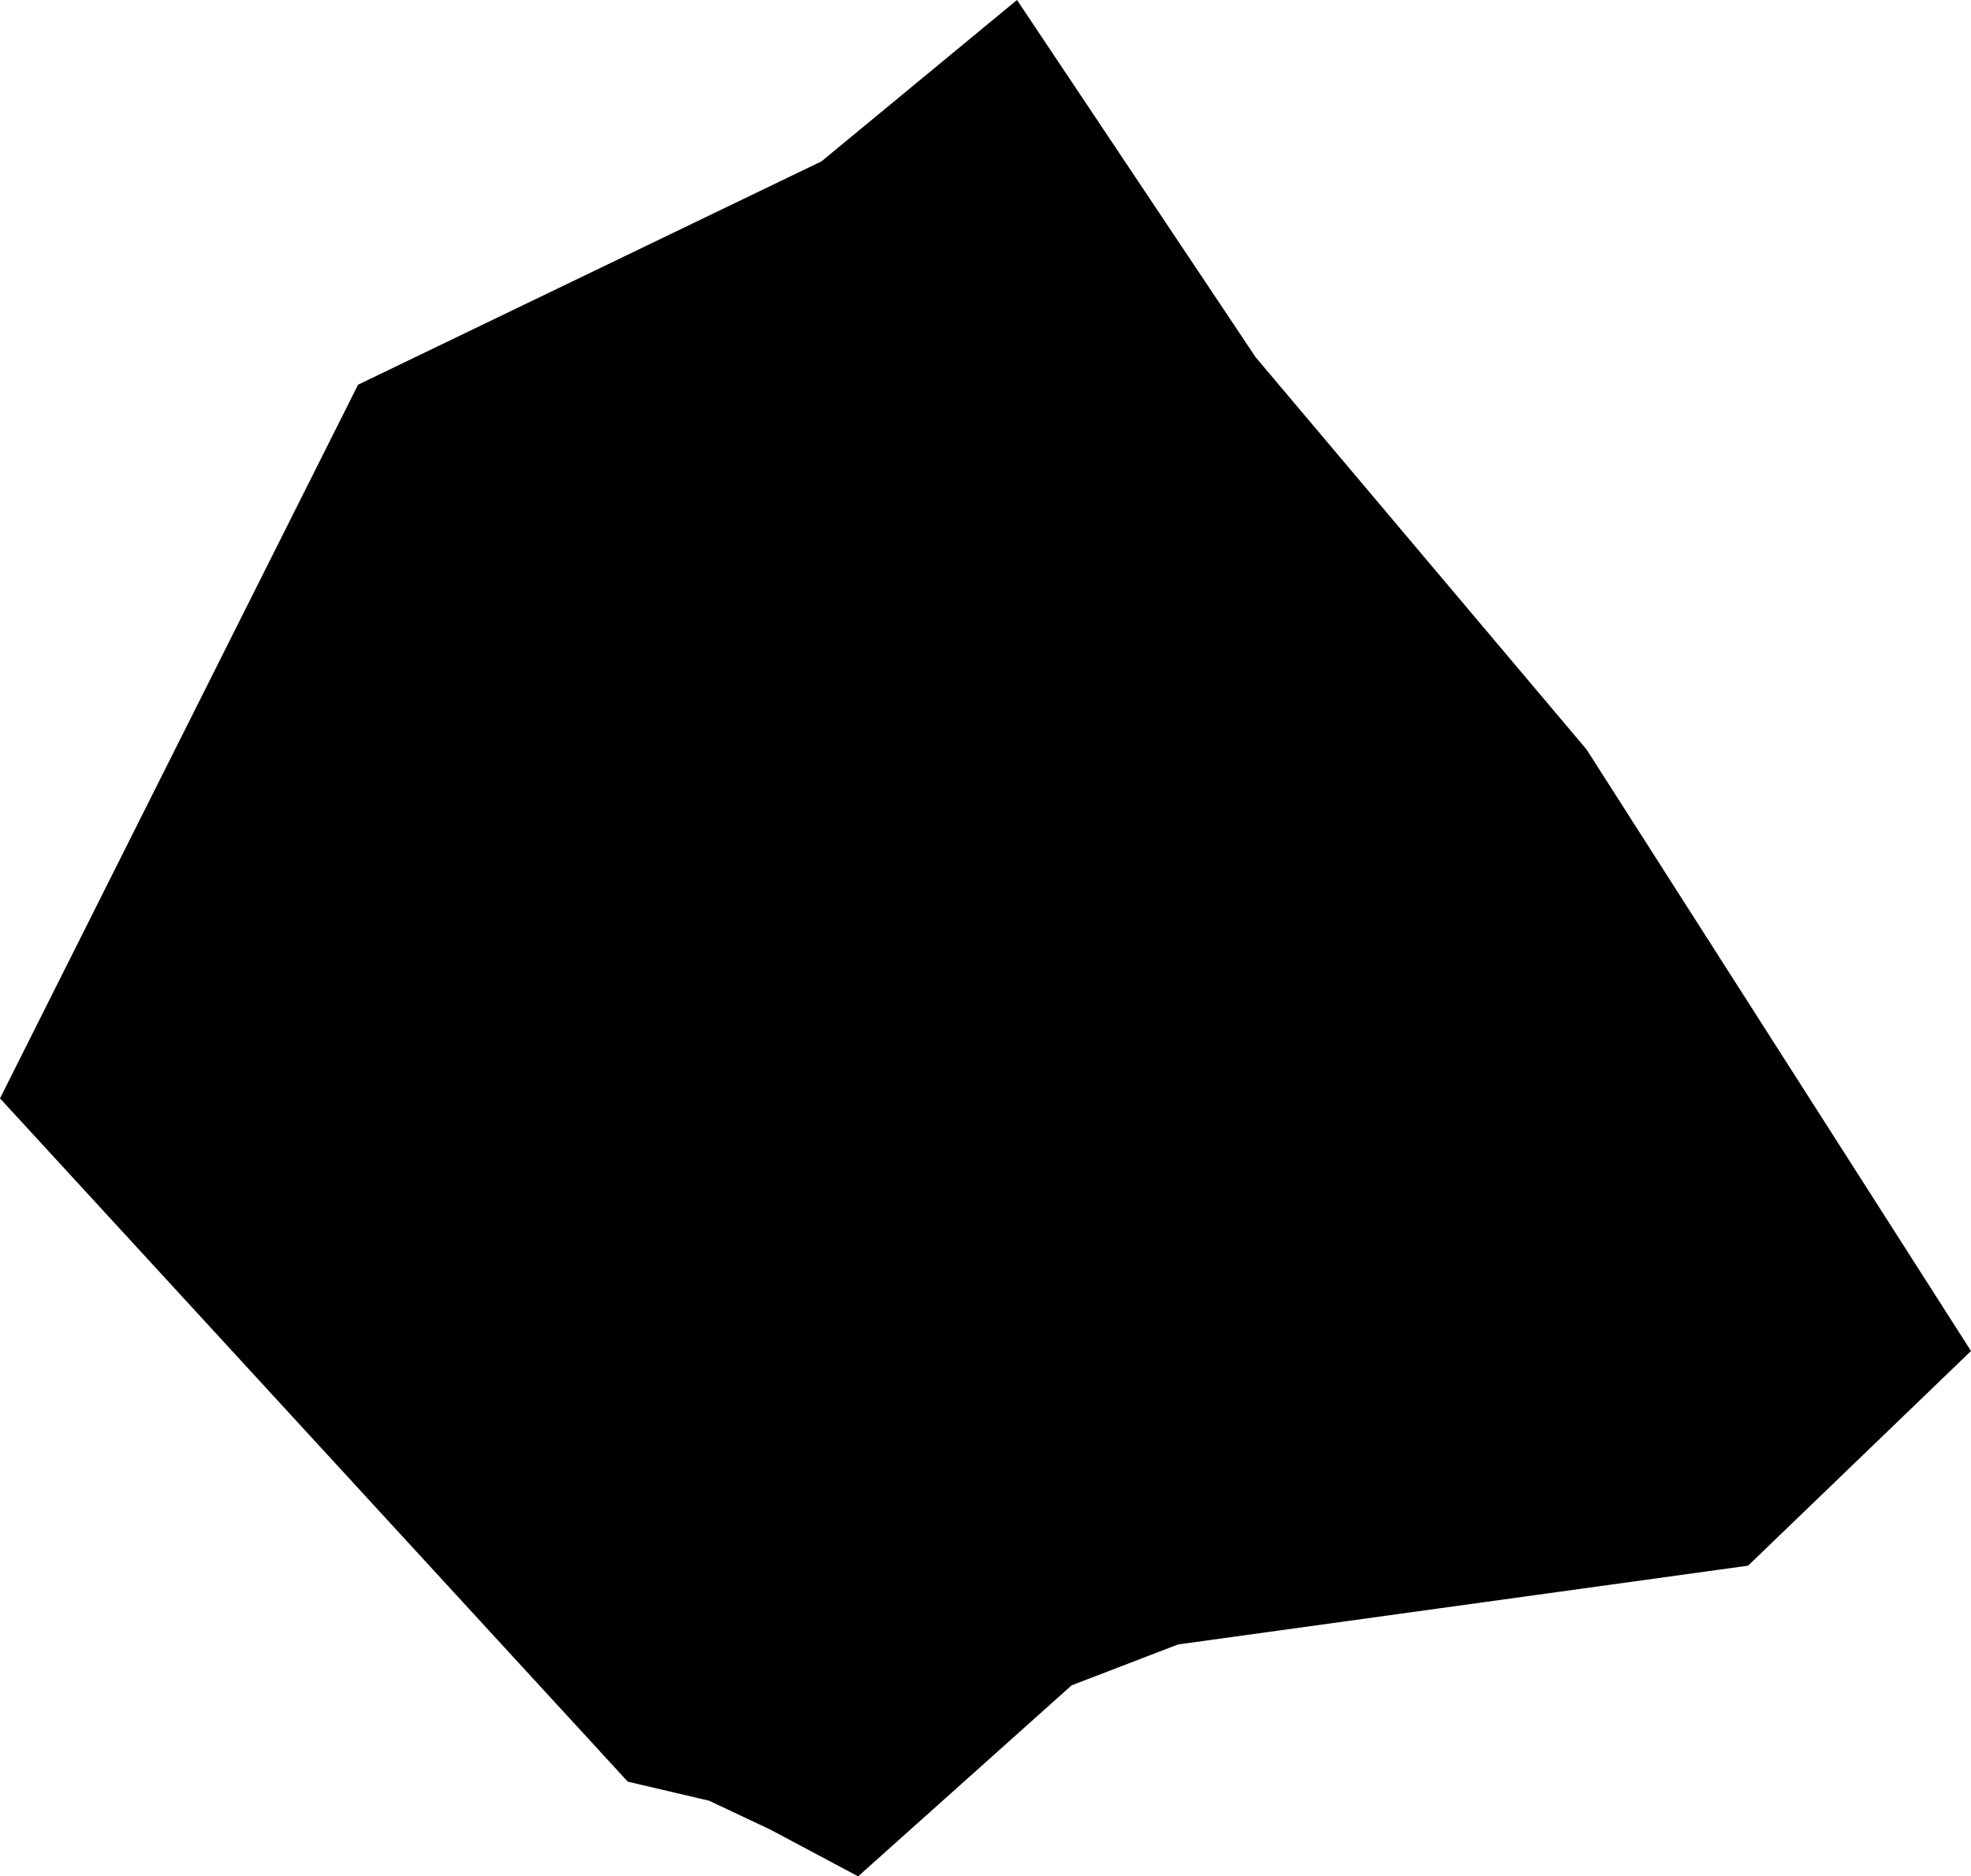 <svg width="1024" height="975.039" class="wof-locality" edtf:cessation="" edtf:inception="" id="wof-%!s(int64=101950531)" mz:is_ceased="-1" mz:is_current="1" mz:is_deprecated="-1" mz:is_superseded="0" mz:is_superseding="0" mz:latitude="-11.48639" mz:longitude="-37.93616" mz:max_latitude="-11.457729" mz:max_longitude="-37.90441" mz:min_latitude="-11.512016" mz:min_longitude="-37.961423" mz:uri="https://data.whosonfirst.org/101/950/531/101950531.geojson" viewBox="0 0 1024.00 975.04" wof:belongsto="85681895,102191577,85633009,1511777415,102051209" wof:country="BR" wof:id="101950531" wof:lastmodified="1690861964" wof:name="Rio Real" wof:parent_id="102051209" wof:path="101/950/531/101950531.geojson" wof:placetype="locality" wof:repo="whosonfirst-data-admin-br" wof:superseded_by="" wof:supersedes="" xmlns="http://www.w3.org/2000/svg" xmlns:edtf="x-urn:namespaces#edtf" xmlns:mz="x-urn:namespaces#mz" xmlns:wof="x-urn:namespaces#wof"><path d="M556.749 875.769,445.823 975.039,400.149 950.702,368.394 935.723,326.15 925.826,85.709 664.047,0 570.759,180.937 210.052,186.002 199.922,426.803 83.841,519.912 6.969,528.371 0,640.501 167.88,652.301 185.571,824.312 389.516,1024 702.034,1019.097 706.758,908.189 813.589,612.069 854.522,594.701 861.185,556.749 875.769 Z"/></svg>